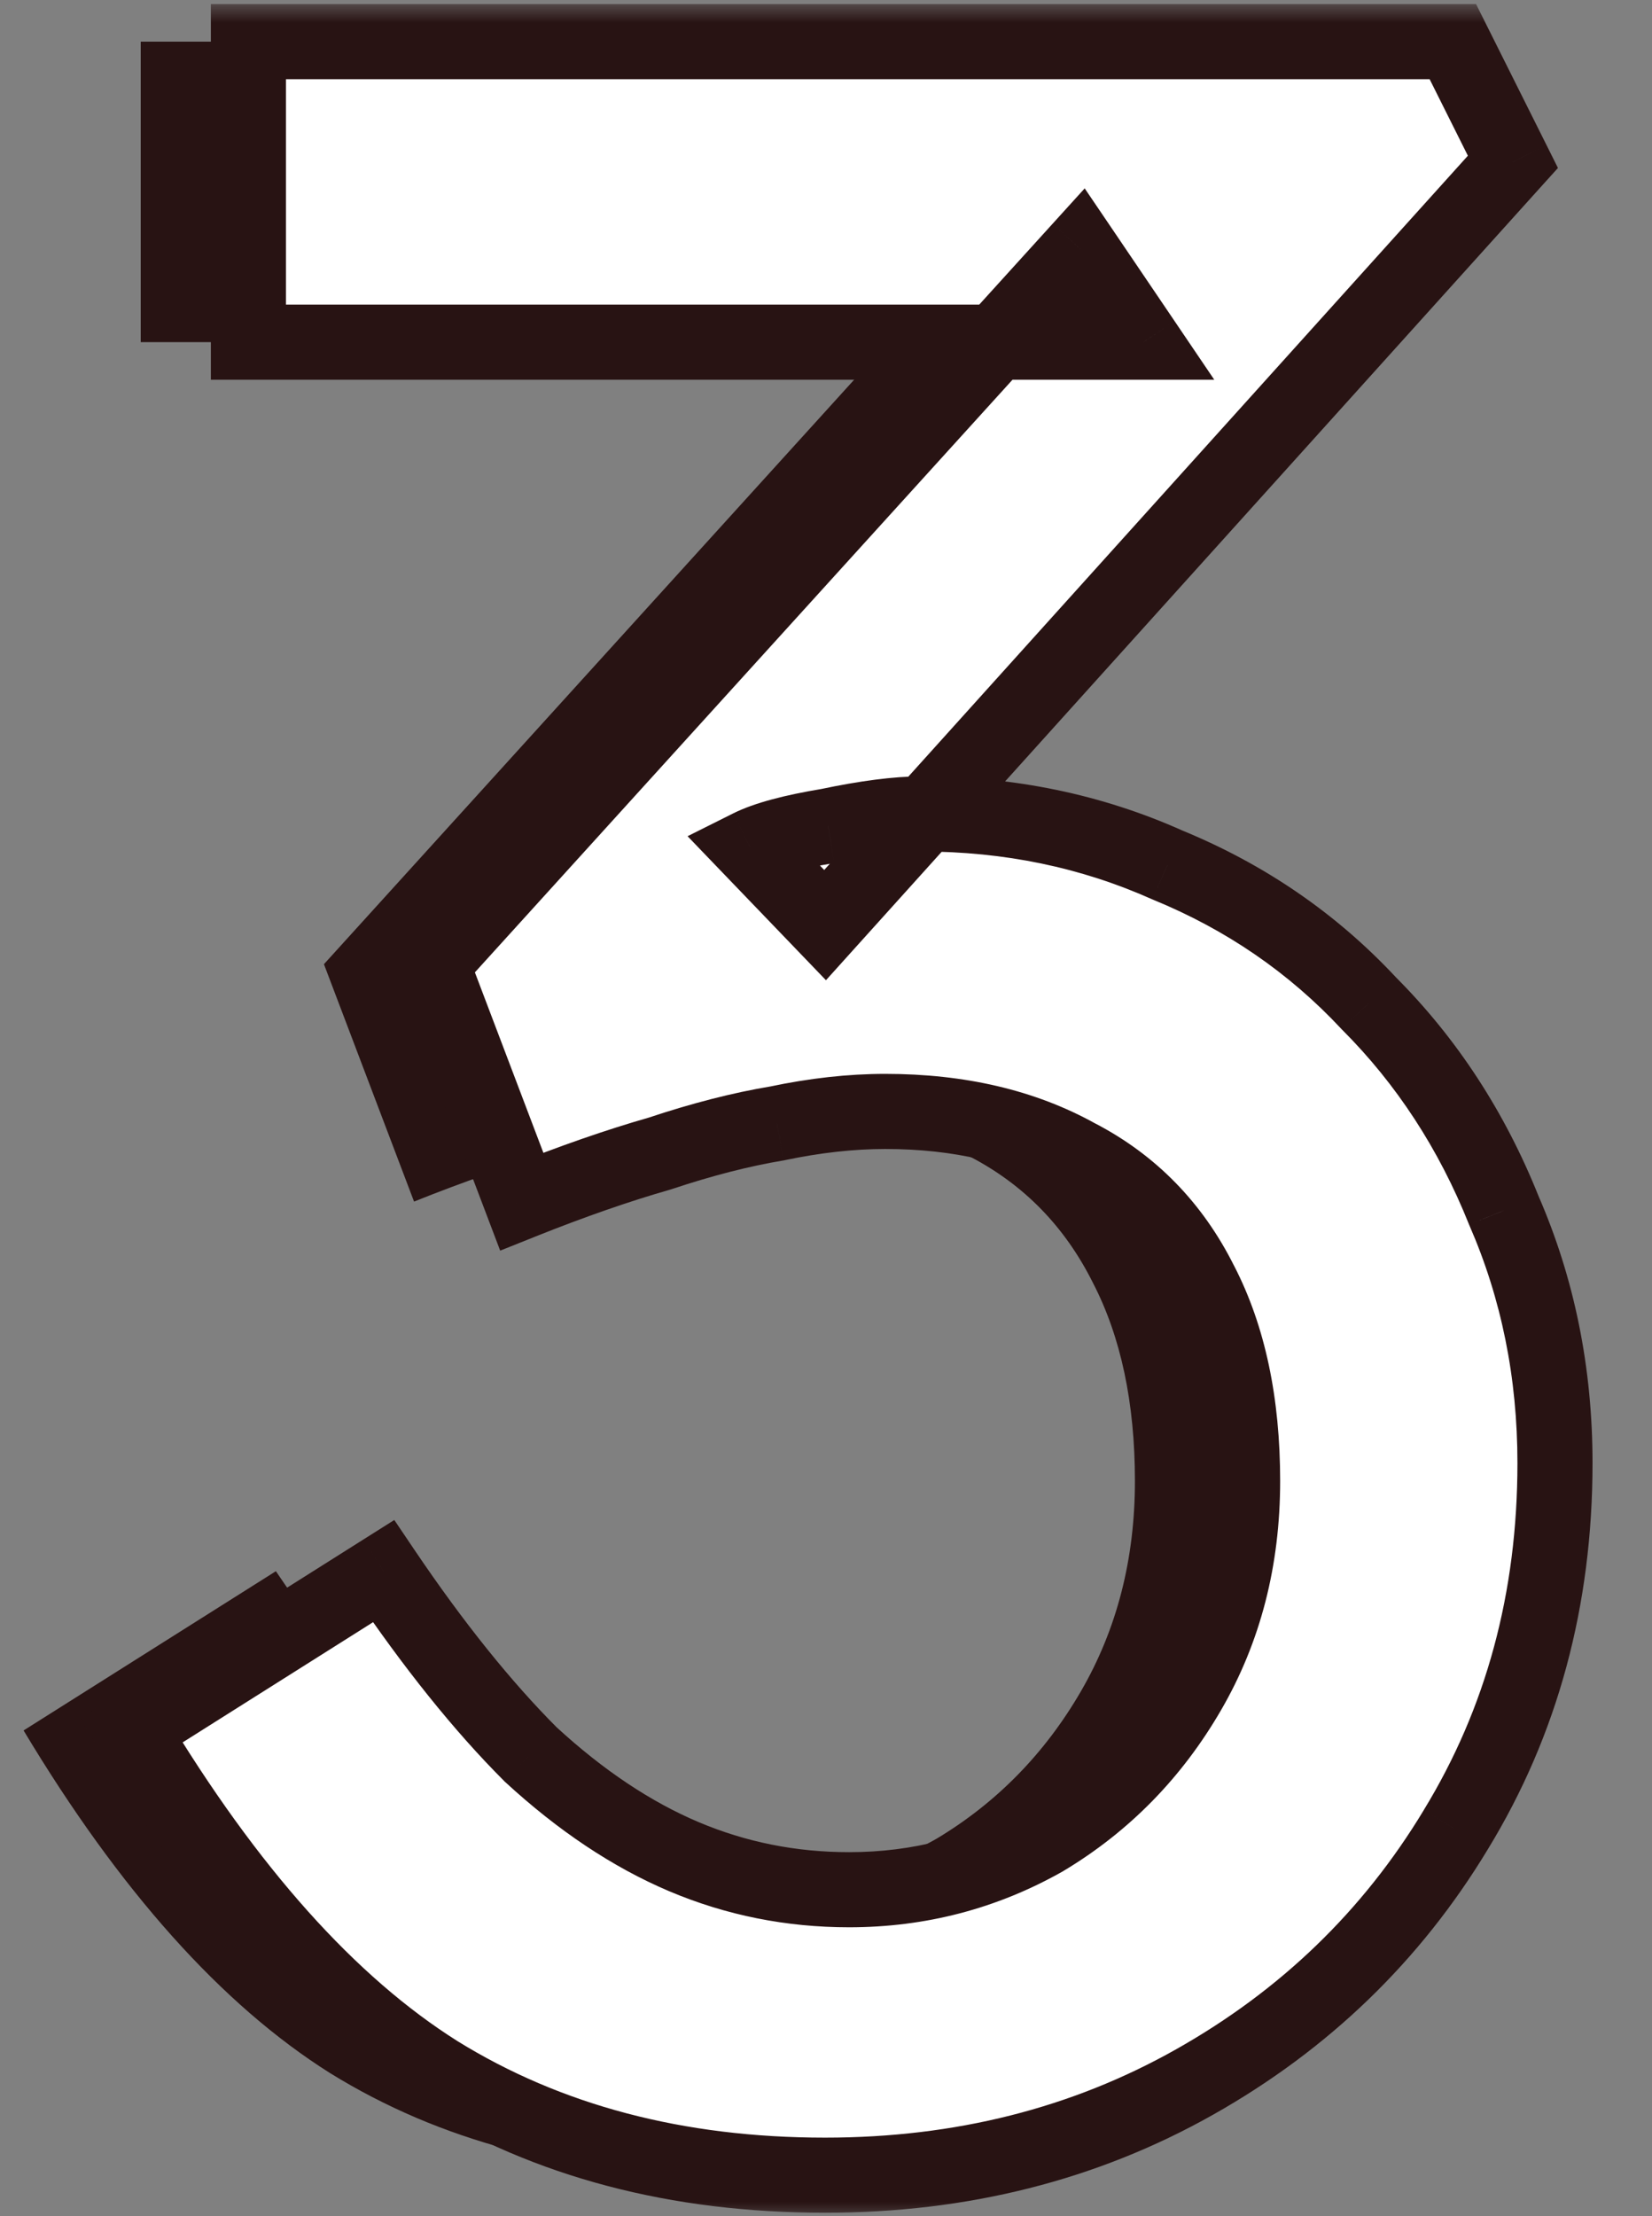<svg width="44" height="59" viewBox="0 0 44 59" fill="none" xmlns="http://www.w3.org/2000/svg">
<rect x="0" y="0" width="44" height="59" fill="#808080" stroke="none"/>
<path d="M19.108 57.909C15.161 57.909 11.721 57.002 8.788 55.189C5.908 53.375 3.188 50.335 0.628 46.069L7.348 41.829C8.681 43.802 9.988 45.429 11.268 46.709C12.601 47.935 13.961 48.842 15.348 49.429C16.734 50.015 18.201 50.309 19.748 50.309C21.614 50.309 23.348 49.855 24.948 48.949C26.548 47.989 27.828 46.682 28.788 45.029C29.748 43.375 30.228 41.509 30.228 39.429C30.228 37.349 29.854 35.589 29.108 34.149C28.361 32.655 27.268 31.535 25.828 30.789C24.388 29.989 22.681 29.589 20.708 29.589C19.801 29.589 18.841 29.695 17.828 29.909C16.868 30.069 15.828 30.335 14.708 30.709C13.588 31.029 12.361 31.455 11.028 31.989L8.628 25.669L25.908 6.629L27.588 9.109H3.748V1.109H35.828L37.428 4.309L19.108 24.629L17.108 22.549C17.534 22.335 18.228 22.149 19.188 21.989C20.201 21.775 21.028 21.669 21.668 21.669C24.014 21.669 26.201 22.122 28.228 23.029C30.308 23.882 32.094 25.109 33.588 26.709C35.134 28.255 36.334 30.095 37.188 32.229C38.094 34.309 38.548 36.549 38.548 38.949C38.548 42.575 37.668 45.829 35.908 48.709C34.201 51.535 31.881 53.775 28.948 55.429C26.014 57.082 22.734 57.909 19.108 57.909Z" fill="#281313"/>
<mask id="path-2-outside-1_1568_1161" maskUnits="userSpaceOnUse" x="2.068" y="0.109" width="41" height="59" fill="black">
<rect fill="white" x="2.068" y="0.109" width="41" height="59"/>
<path d="M21.976 57.909C18.029 57.909 14.589 57.002 11.656 55.189C8.776 53.375 6.056 50.335 3.496 46.069L10.216 41.829C11.549 43.802 12.856 45.429 14.136 46.709C15.469 47.935 16.829 48.842 18.216 49.429C19.602 50.015 21.069 50.309 22.616 50.309C24.482 50.309 26.216 49.855 27.816 48.949C29.416 47.989 30.696 46.682 31.656 45.029C32.616 43.375 33.096 41.509 33.096 39.429C33.096 37.349 32.722 35.589 31.976 34.149C31.229 32.655 30.136 31.535 28.696 30.789C27.256 29.989 25.549 29.589 23.576 29.589C22.669 29.589 21.709 29.695 20.696 29.909C19.736 30.069 18.696 30.335 17.576 30.709C16.456 31.029 15.229 31.455 13.896 31.989L11.496 25.669L28.776 6.629L30.456 9.109H6.616V1.109H38.696L40.296 4.309L21.976 24.629L19.976 22.549C20.402 22.335 21.096 22.149 22.056 21.989C23.069 21.775 23.896 21.669 24.536 21.669C26.882 21.669 29.069 22.122 31.096 23.029C33.176 23.882 34.962 25.109 36.456 26.709C38.002 28.255 39.202 30.095 40.056 32.229C40.962 34.309 41.416 36.549 41.416 38.949C41.416 42.575 40.536 45.829 38.776 48.709C37.069 51.535 34.749 53.775 31.816 55.429C28.882 57.082 25.602 57.909 21.976 57.909Z"/>
</mask>
<path d="M21.976 57.909C18.029 57.909 14.589 57.002 11.656 55.189C8.776 53.375 6.056 50.335 3.496 46.069L10.216 41.829C11.549 43.802 12.856 45.429 14.136 46.709C15.469 47.935 16.829 48.842 18.216 49.429C19.602 50.015 21.069 50.309 22.616 50.309C24.482 50.309 26.216 49.855 27.816 48.949C29.416 47.989 30.696 46.682 31.656 45.029C32.616 43.375 33.096 41.509 33.096 39.429C33.096 37.349 32.722 35.589 31.976 34.149C31.229 32.655 30.136 31.535 28.696 30.789C27.256 29.989 25.549 29.589 23.576 29.589C22.669 29.589 21.709 29.695 20.696 29.909C19.736 30.069 18.696 30.335 17.576 30.709C16.456 31.029 15.229 31.455 13.896 31.989L11.496 25.669L28.776 6.629L30.456 9.109H6.616V1.109H38.696L40.296 4.309L21.976 24.629L19.976 22.549C20.402 22.335 21.096 22.149 22.056 21.989C23.069 21.775 23.896 21.669 24.536 21.669C26.882 21.669 29.069 22.122 31.096 23.029C33.176 23.882 34.962 25.109 36.456 26.709C38.002 28.255 39.202 30.095 40.056 32.229C40.962 34.309 41.416 36.549 41.416 38.949C41.416 42.575 40.536 45.829 38.776 48.709C37.069 51.535 34.749 53.775 31.816 55.429C28.882 57.082 25.602 57.909 21.976 57.909Z" fill="white"/>
<path d="M11.656 55.189L11.123 56.035L11.13 56.039L11.656 55.189ZM3.496 46.069L2.962 45.223L2.135 45.745L2.638 46.583L3.496 46.069ZM10.216 41.829L11.044 41.269L10.502 40.466L9.682 40.983L10.216 41.829ZM14.136 46.709L13.429 47.416L13.443 47.431L13.459 47.445L14.136 46.709ZM18.216 49.429L17.826 50.35L18.216 49.429ZM27.816 48.949L28.309 49.819L28.32 49.812L28.33 49.806L27.816 48.949ZM31.976 34.149L31.081 34.596L31.085 34.602L31.088 34.609L31.976 34.149ZM28.696 30.789L28.21 31.663L28.223 31.67L28.235 31.676L28.696 30.789ZM20.696 29.909L20.86 30.895L20.881 30.892L20.902 30.887L20.696 29.909ZM17.576 30.709L17.851 31.67L17.871 31.664L17.892 31.657L17.576 30.709ZM13.896 31.989L12.961 32.344L13.322 33.295L14.267 32.917L13.896 31.989ZM11.496 25.669L10.755 24.997L10.343 25.451L10.561 26.024L11.496 25.669ZM28.776 6.629L29.604 6.068L28.89 5.015L28.035 5.957L28.776 6.629ZM30.456 9.109V10.109H32.341L31.284 8.548L30.456 9.109ZM6.616 9.109H5.616V10.109H6.616V9.109ZM6.616 1.109V0.109H5.616V1.109H6.616ZM38.696 1.109L39.59 0.661L39.314 0.109H38.696V1.109ZM40.296 4.309L41.038 4.978L41.495 4.472L41.19 3.861L40.296 4.309ZM21.976 24.629L21.255 25.322L21.999 26.096L22.718 25.298L21.976 24.629ZM19.976 22.549L19.529 21.654L18.313 22.262L19.255 23.242L19.976 22.549ZM22.056 21.989L22.22 22.975L22.241 22.972L22.262 22.967L22.056 21.989ZM31.096 23.029L30.687 23.942L30.702 23.948L30.716 23.954L31.096 23.029ZM36.456 26.709L35.725 27.391L35.736 27.404L35.749 27.416L36.456 26.709ZM40.056 32.229L39.127 32.6L39.133 32.614L39.139 32.628L40.056 32.229ZM38.776 48.709L37.922 48.187L37.92 48.192L38.776 48.709ZM31.816 55.429L31.325 54.557L31.816 55.429ZM21.976 56.909C18.187 56.909 14.935 56.04 12.182 54.338L11.13 56.039C14.243 57.964 17.871 58.909 21.976 58.909V56.909ZM12.189 54.342C9.488 52.642 6.867 49.744 4.353 45.554L2.638 46.583C5.244 50.927 8.063 54.108 11.123 56.035L12.189 54.342ZM4.029 46.914L10.749 42.674L9.682 40.983L2.962 45.223L4.029 46.914ZM9.387 42.389C10.746 44.399 12.092 46.079 13.429 47.416L14.843 46.002C13.62 44.778 12.352 43.205 11.044 41.269L9.387 42.389ZM13.459 47.445C14.86 48.734 16.315 49.71 17.826 50.35L18.605 48.508C17.343 47.974 16.078 47.137 14.813 45.973L13.459 47.445ZM17.826 50.35C19.34 50.99 20.939 51.309 22.616 51.309V49.309C21.199 49.309 19.865 49.041 18.605 48.508L17.826 50.35ZM22.616 51.309C24.652 51.309 26.556 50.812 28.309 49.819L27.323 48.079C25.875 48.899 24.312 49.309 22.616 49.309V51.309ZM28.33 49.806C30.079 48.757 31.478 47.327 32.52 45.531L30.791 44.526C29.914 46.037 28.753 47.22 27.301 48.091L28.33 49.806ZM32.52 45.531C33.577 43.712 34.096 41.669 34.096 39.429H32.096C32.096 41.348 31.655 43.039 30.791 44.526L32.52 45.531ZM34.096 39.429C34.096 37.232 33.702 35.305 32.864 33.688L31.088 34.609C31.743 35.872 32.096 37.465 32.096 39.429H34.096ZM32.87 33.701C32.032 32.025 30.79 30.748 29.156 29.901L28.235 31.676C29.482 32.323 30.426 33.286 31.081 34.596L32.87 33.701ZM29.181 29.915C27.566 29.017 25.686 28.589 23.576 28.589V30.589C25.413 30.589 26.945 30.96 28.21 31.663L29.181 29.915ZM23.576 28.589C22.591 28.589 21.561 28.704 20.49 28.93L20.902 30.887C21.857 30.686 22.747 30.589 23.576 30.589V28.589ZM20.531 28.922C19.51 29.092 18.419 29.373 17.259 29.76L17.892 31.657C18.973 31.297 19.961 31.045 20.86 30.895L20.531 28.922ZM17.301 29.747C16.142 30.078 14.882 30.517 13.524 31.06L14.267 32.917C15.576 32.394 16.77 31.979 17.851 31.67L17.301 29.747ZM14.831 31.634L12.431 25.314L10.561 26.024L12.961 32.344L14.831 31.634ZM12.236 26.341L29.516 7.301L28.035 5.957L10.755 24.997L12.236 26.341ZM27.948 7.189L29.628 9.669L31.284 8.548L29.604 6.068L27.948 7.189ZM30.456 8.109H6.616V10.109H30.456V8.109ZM7.616 9.109V1.109H5.616V9.109H7.616ZM6.616 2.109H38.696V0.109H6.616V2.109ZM37.801 1.556L39.401 4.756L41.19 3.861L39.59 0.661L37.801 1.556ZM39.553 3.639L21.233 23.959L22.718 25.298L41.038 4.978L39.553 3.639ZM22.697 23.936L20.697 21.855L19.255 23.242L21.255 25.322L22.697 23.936ZM20.423 23.443C20.709 23.3 21.279 23.132 22.22 22.975L21.891 21.002C20.913 21.165 20.096 21.371 19.529 21.654L20.423 23.443ZM22.262 22.967C23.243 22.761 23.994 22.669 24.536 22.669V20.669C23.797 20.669 22.895 20.79 21.85 21.01L22.262 22.967ZM24.536 22.669C26.75 22.669 28.796 23.096 30.687 23.942L31.504 22.116C29.342 21.148 27.015 20.669 24.536 20.669V22.669ZM30.716 23.954C32.667 24.754 34.332 25.899 35.725 27.391L37.187 26.026C35.593 24.318 33.685 23.01 31.475 22.104L30.716 23.954ZM35.749 27.416C37.195 28.862 38.322 30.586 39.127 32.6L40.984 31.857C40.083 29.605 38.81 27.649 37.163 26.002L35.749 27.416ZM39.139 32.628C39.988 34.575 40.416 36.678 40.416 38.949H42.416C42.416 36.419 41.937 34.042 40.972 31.829L39.139 32.628ZM40.416 38.949C40.416 42.406 39.579 45.476 37.922 48.187L39.629 49.23C41.492 46.181 42.416 42.745 42.416 38.949H40.416ZM37.92 48.192C36.304 50.868 34.111 52.987 31.325 54.557L32.307 56.3C35.387 54.564 37.834 52.203 39.632 49.225L37.92 48.192ZM31.325 54.557C28.553 56.12 25.444 56.909 21.976 56.909V58.909C25.761 58.909 29.212 58.044 32.307 56.3L31.325 54.557Z" fill="#281313" mask="url(#path-2-outside-1_1568_1161)"/>
</svg>
